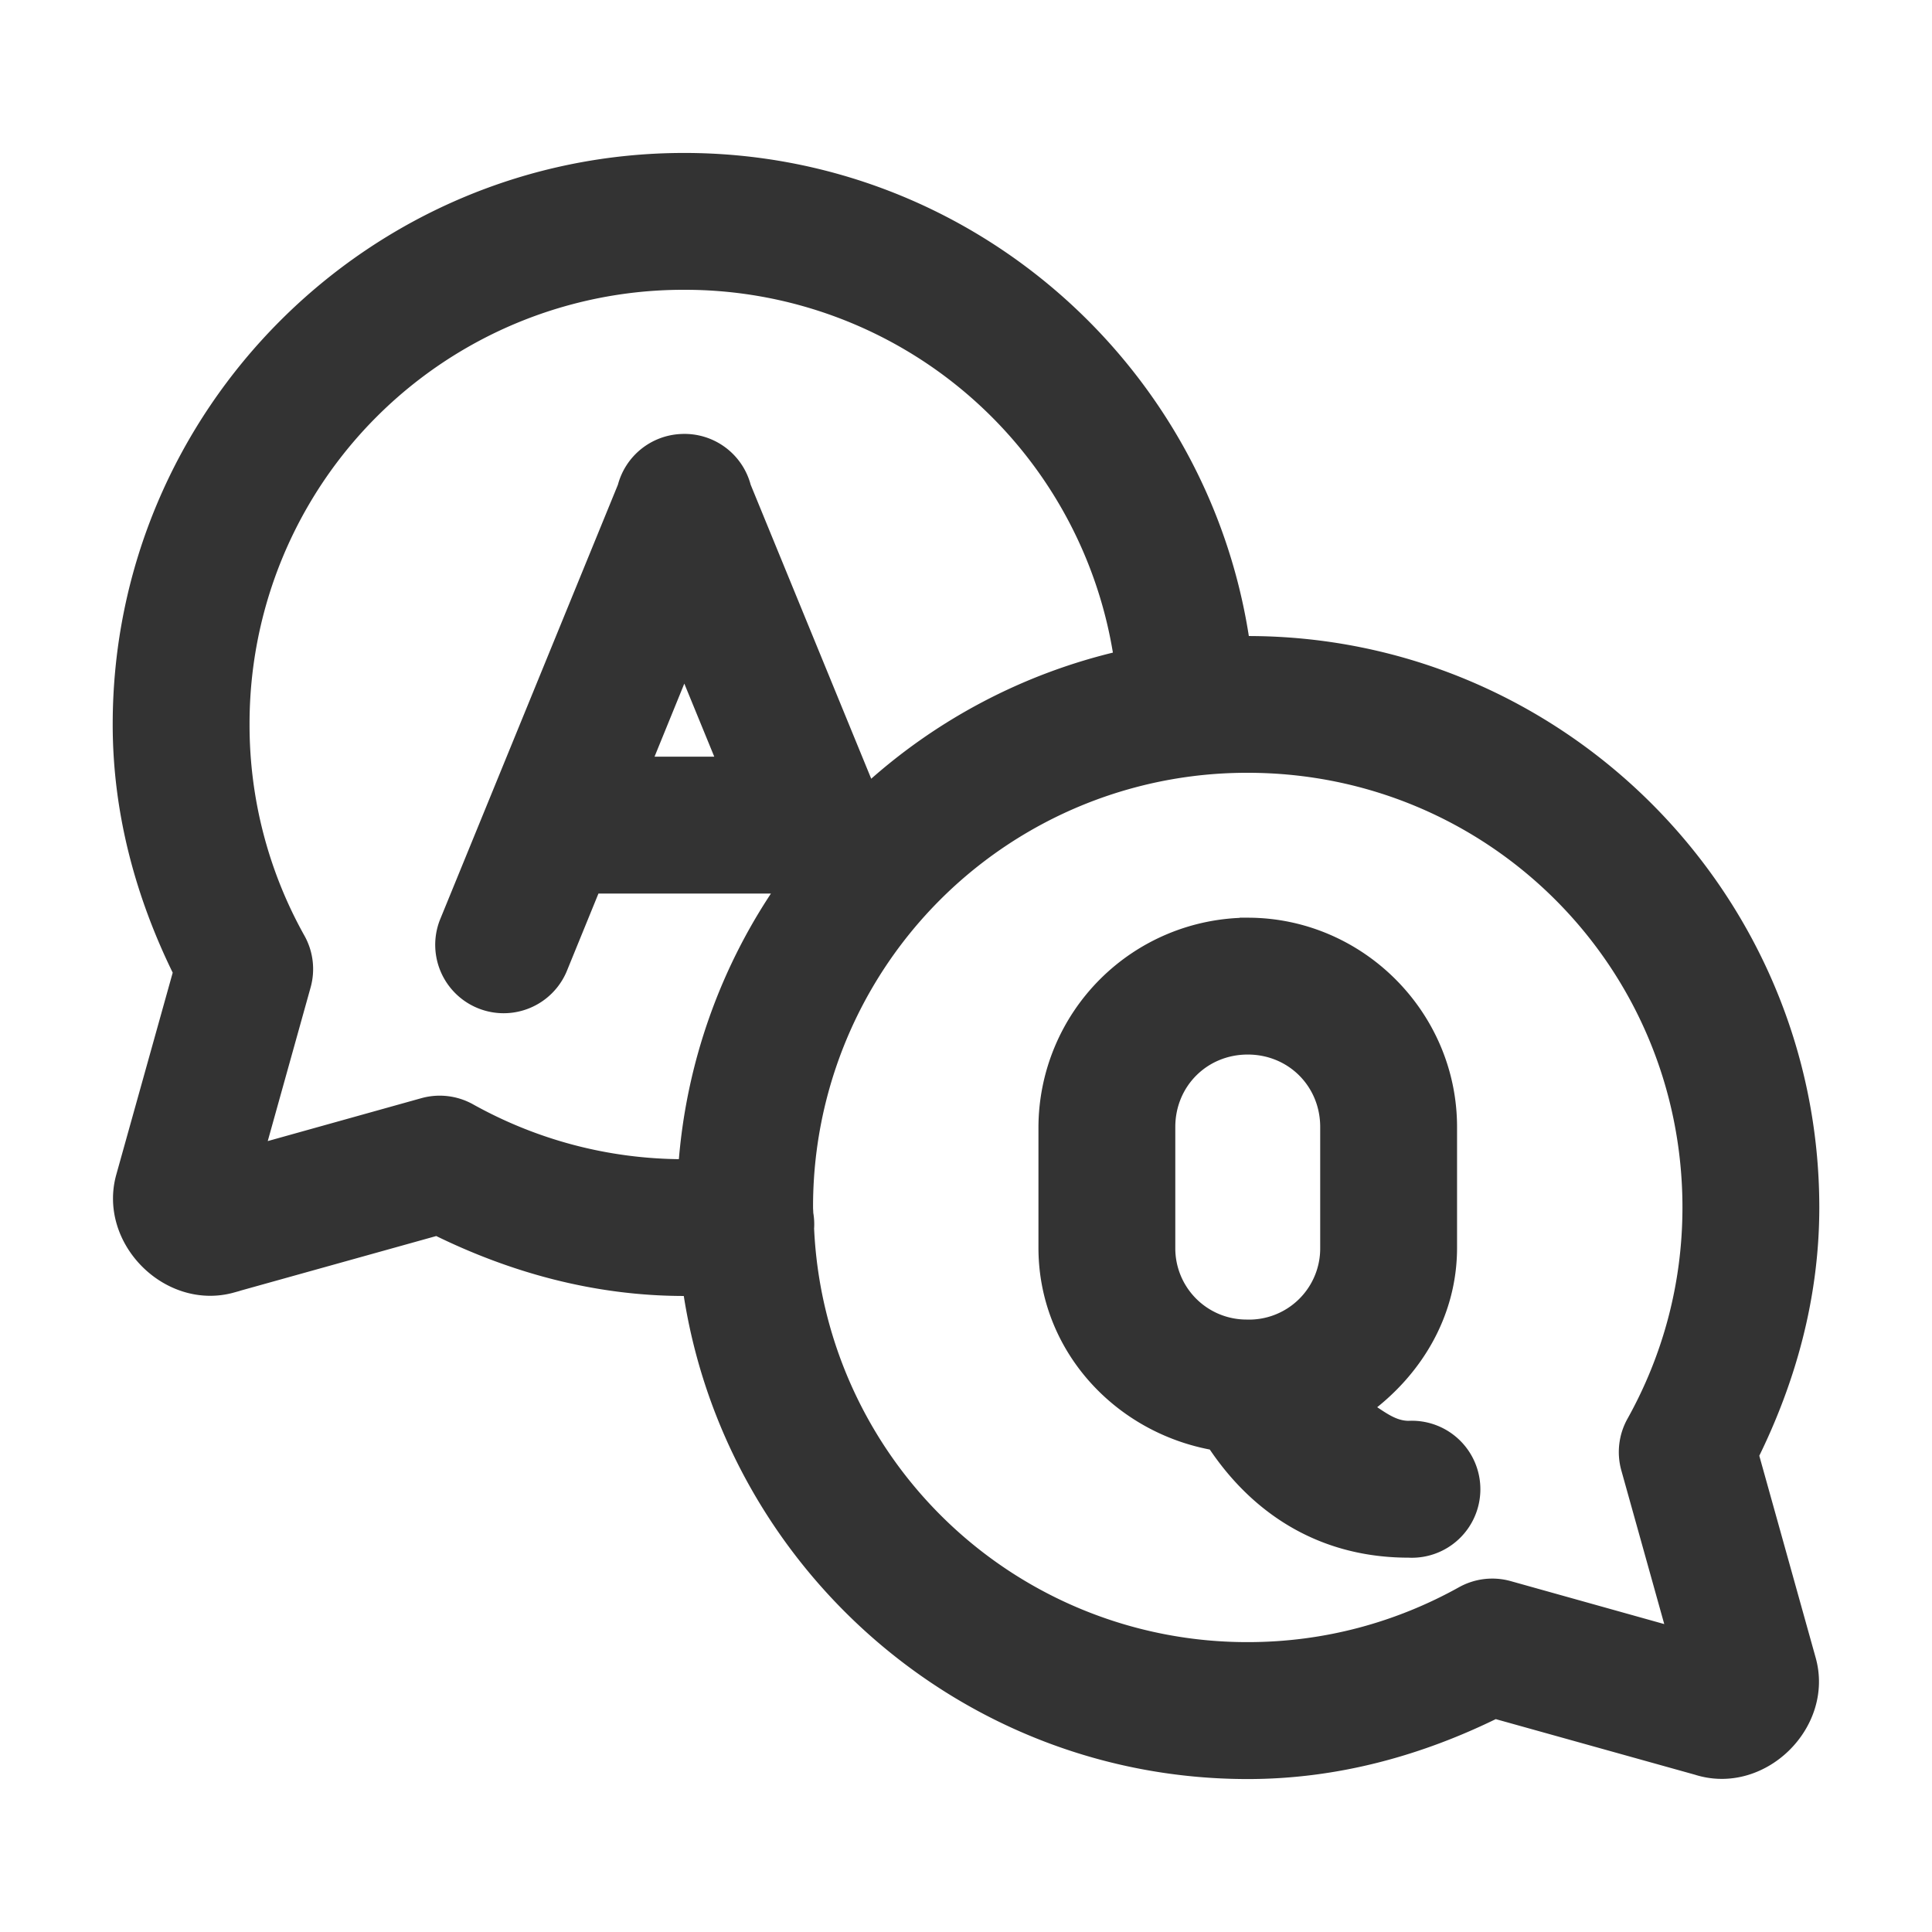 <svg width="24" height="24" fill="none" xmlns="http://www.w3.org/2000/svg">
    <path d="M8.5 2c-3.857 0-7 3.142-7 6.999 0 1.108.292 2.143.752 3.074l-.711 2.545c-.218.78.559 1.559 1.339 1.342v-.001l2.549-.711c.93.459 1.963.751 3.071.751l.08-.002C9.068 19.382 11.982 22 15.5 22c1.108 0 2.14-.292 3.071-.751l2.548.711.001.001c.78.217 1.556-.561 1.339-1.34l-.711-2.547c.46-.931.752-1.966.752-3.074 0-3.857-3.143-6.999-7-6.999-.024 0-.048.004-.072.004C14.943 4.614 12.019 2 8.5 2zm0 1.5a5.488 5.488 0 0 1 5.438 4.683 6.982 6.982 0 0 0-3.154 1.66L9.23 6.053a.75.75 0 0 0-.762-.562.75.75 0 0 0-.697.562l-2.214 5.413a.75.75 0 0 0 1.388.568L7.367 11h2.399a6.949 6.949 0 0 0-1.24 3.497L8.5 14.5c-.972 0-1.88-.253-2.672-.694a.75.75 0 0 0-.566-.068l-2.08.581.58-2.079a.75.75 0 0 0-.067-.567A5.458 5.458 0 0 1 3 8.999 5.488 5.488 0 0 1 8.5 3.5zm.001 4.729L9.022 9.5h-1.04L8.5 8.229zM15.5 9.5c3.047 0 5.5 2.453 5.5 5.499 0 .973-.253 1.88-.695 2.673a.75.75 0 0 0-.068.567l.581 2.08-2.08-.582a.75.75 0 0 0-.566.068c-.793.441-1.7.694-2.672.694a5.484 5.484 0 0 1-5.487-5.238.75.75 0 0 0-.01-.185c0-.026-.003-.05-.003-.077A5.488 5.488 0 0 1 15.5 9.5zm0 2A2.511 2.511 0 0 0 13 14v1.5c0 1.226.917 2.21 2.088 2.416.255.383.966 1.334 2.412 1.334a.751.751 0 1 0 0-1.5c-.221 0-.382-.153-.566-.262.628-.456 1.066-1.16 1.066-1.988V14c0-1.372-1.128-2.5-2.5-2.5zm0 1.5c.561 0 1 .439 1 1v1.5a.984.984 0 0 1-1.02.992.985.985 0 0 1-.98-.992V14c0-.561.439-1 1-1z" fill="#333" stroke="#333" stroke-width=".2"/>
</svg>
